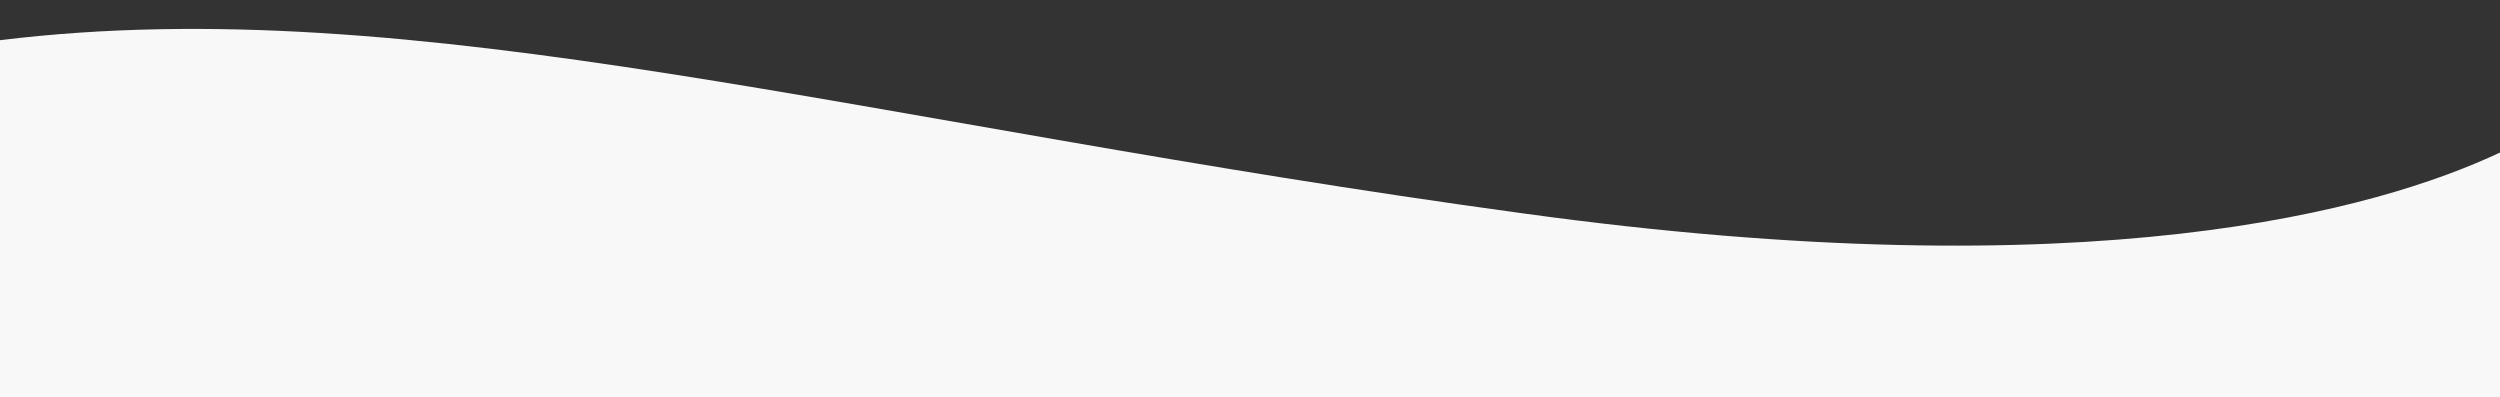 <svg xmlns="http://www.w3.org/2000/svg" xmlns:xlink="http://www.w3.org/1999/xlink" width="1920" height="305" viewBox="0 0 1920 305">
  <rect x="0" y="0" width="1920" height="305" fill="#333333" stroke="none"/>
  <defs>
    <clipPath id="clip-path">
      <path id="Rectangle_6266" data-name="Rectangle 6266" d="M1920,0H0V305H1920Z" fill="#fff" stroke="#707070" stroke-width="1"/>
    </clipPath>
    <clipPath id="clip-path-2">
      <path id="Rectangle_6265" data-name="Rectangle 6265" d="M1920,0H0V881.815H1920Z" fill="#f8f8f8"/>
    </clipPath>
  </defs>
  <g id="Mask_Group_4" data-name="Mask Group 4" clip-path="url(#clip-path)">
    <g id="Group_17625" data-name="Group 17625" transform="translate(0 22.193)">
      <g id="Group_17624" data-name="Group 17624" transform="translate(0 0)" clip-path="url(#clip-path-2)">
        <path id="Path_35249" data-name="Path 35249" d="M0,881.812V8.664C79.989-1.15,161.323-2.078,246.268,3.132s173.5,16.56,267.93,31.3,194.735,32.877,303.18,51.658S1042.407,124.3,1169.4,141.628c109.385,15.077,205.148,22.442,288.724,24.322s154.966-1.724,215.6-8.584,110.523-16.978,151.091-28.125,71.818-23.322,95.186-34.3v786.87Z" transform="translate(0 0.017)" fill="#f8f8f8"/>
      </g>
    </g>
  </g>
</svg>
